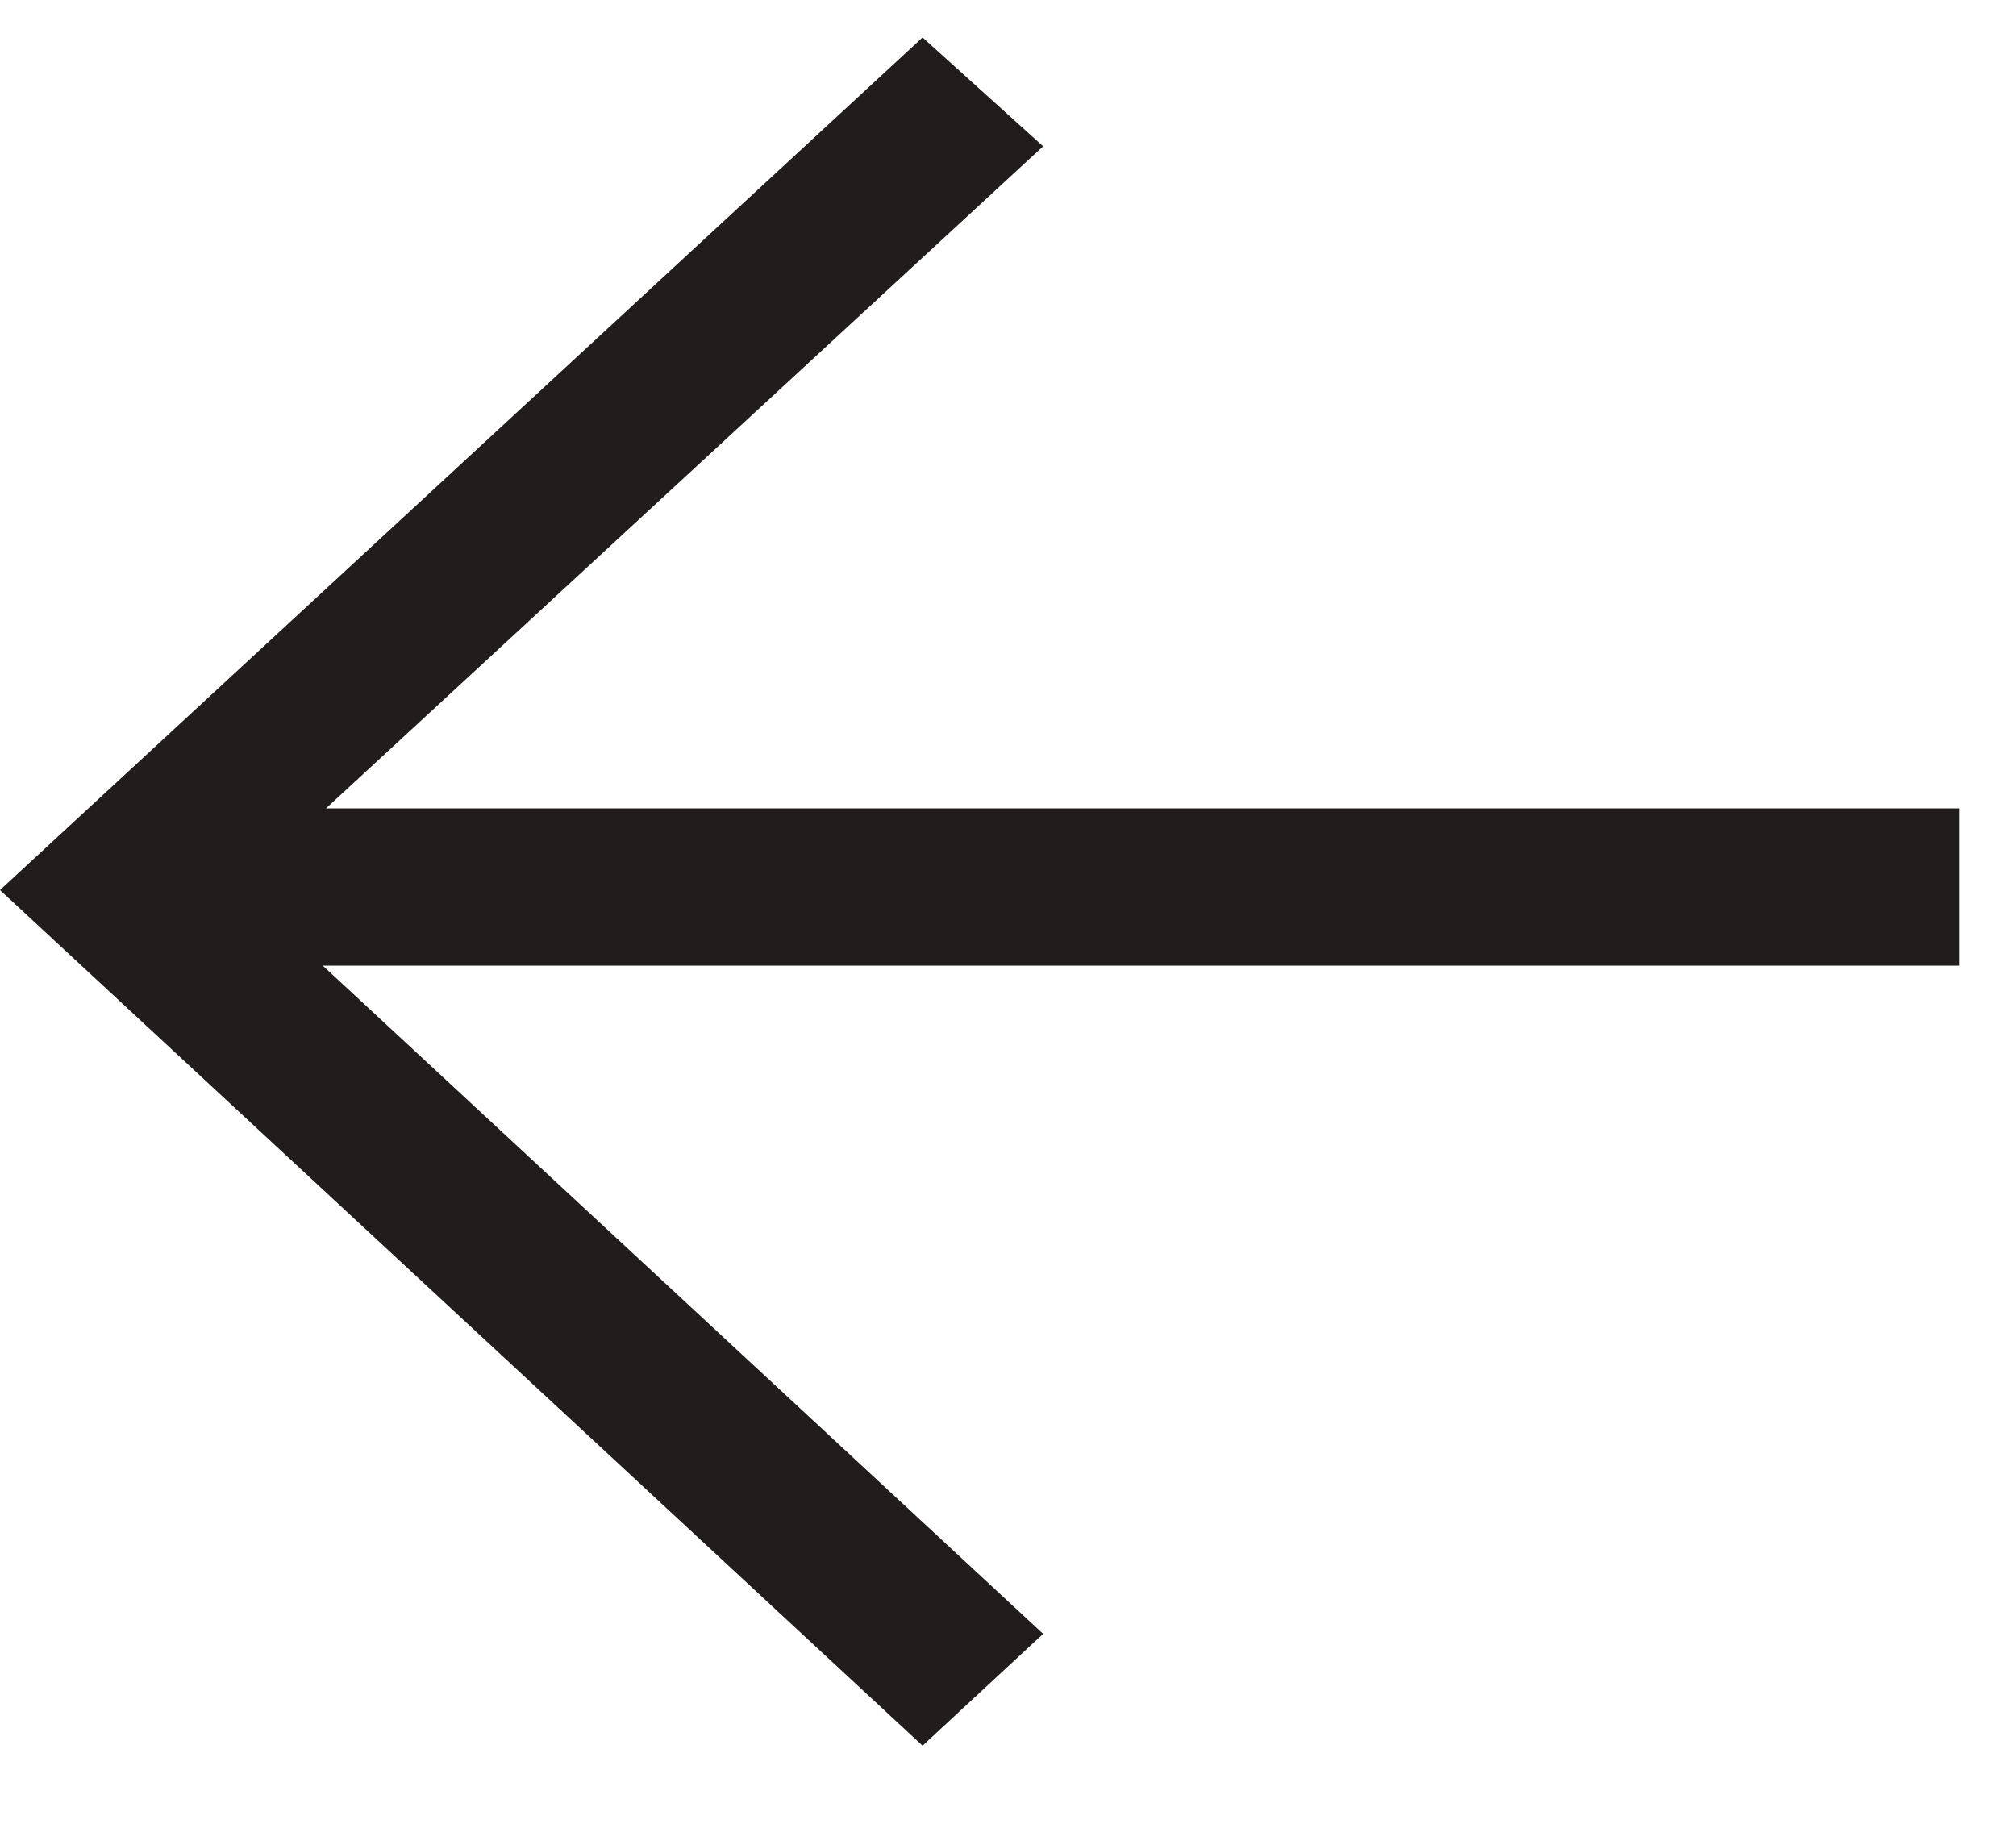 <?xml version="1.0" encoding="UTF-8"?> <svg xmlns="http://www.w3.org/2000/svg" width="21" height="19" viewBox="0 0 21 19" fill="none"><path d="M10.866 1.524L9.61 0.39L-4.76837e-05 9.272L9.61 18.185L10.866 17.02L3.362 10.059H20.406V8.421H3.396L10.866 1.524Z" fill="#201D1C"></path></svg> 